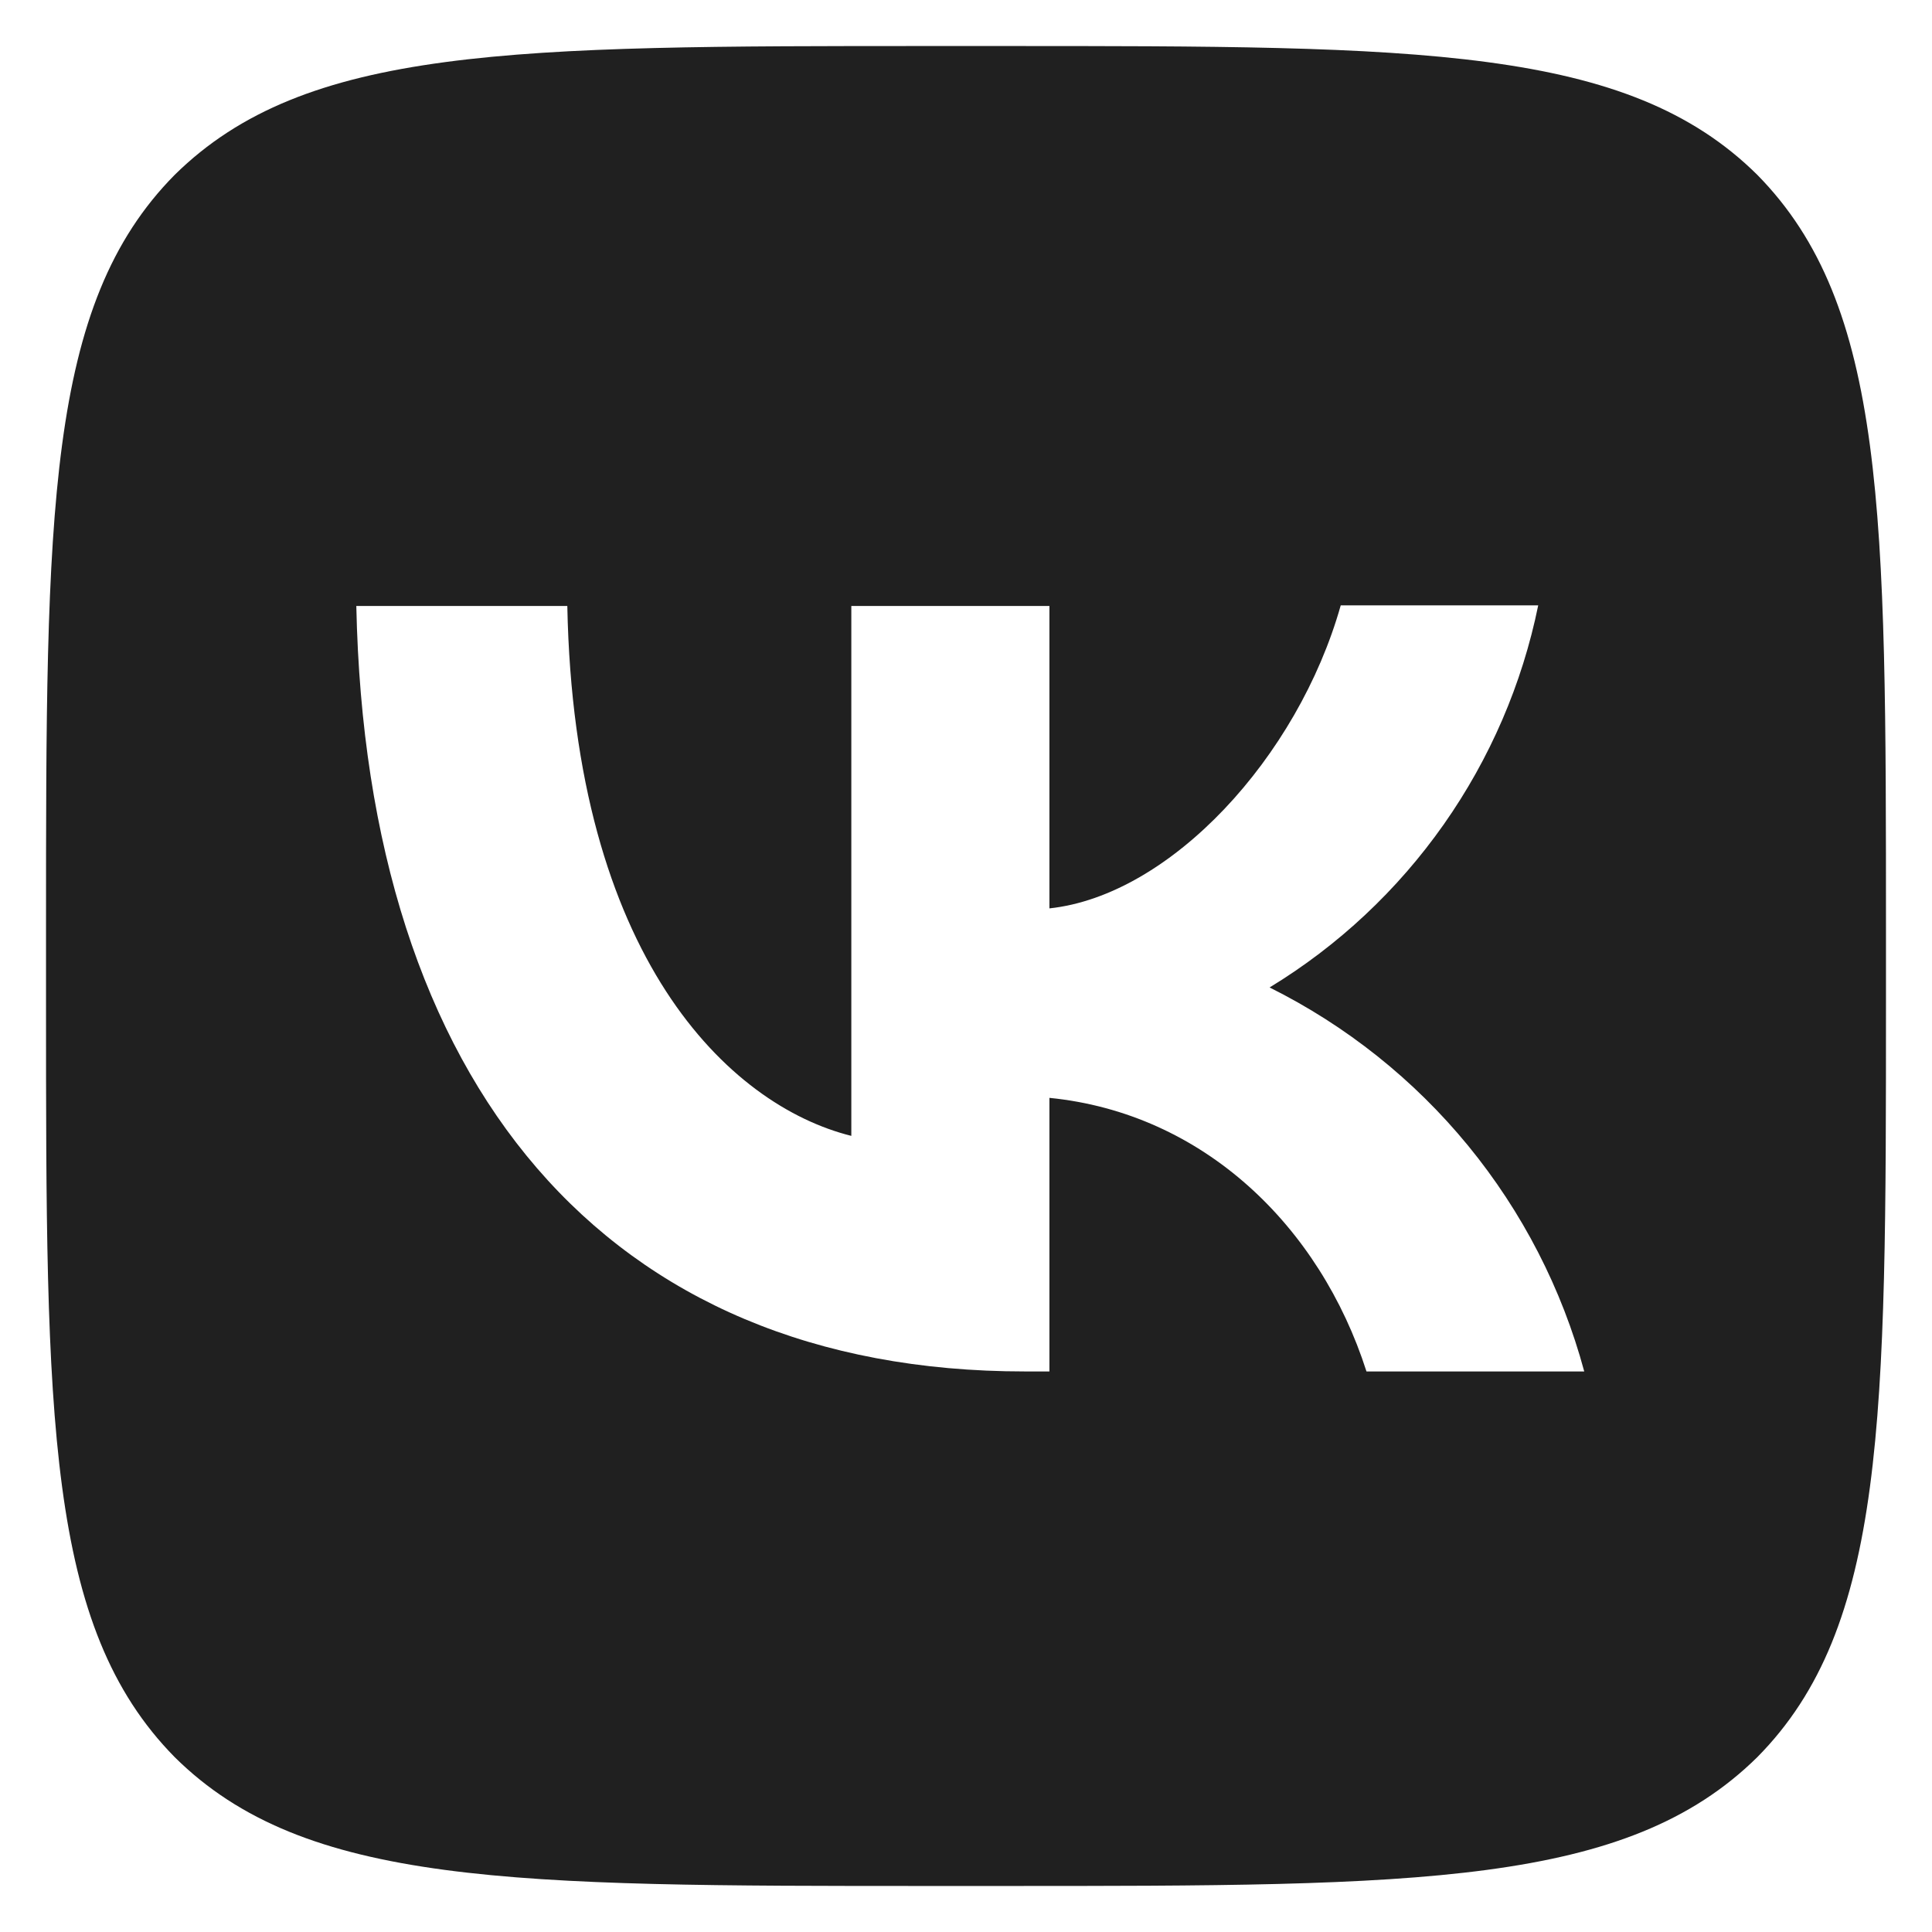 <svg width="28" height="28" viewBox="0 0 28 28" fill="none" xmlns="http://www.w3.org/2000/svg">
<path d="M2.533 2.533C0.667 4.418 0.667 7.431 0.667 13.467V14.533C0.667 20.56 0.667 23.573 2.533 25.467C4.418 27.333 7.431 27.333 13.467 27.333H14.533C20.56 27.333 23.573 27.333 25.467 25.467C27.333 23.582 27.333 20.569 27.333 14.533V13.467C27.333 7.44 27.333 4.427 25.467 2.533C23.582 0.667 20.569 0.667 14.533 0.667H13.467C7.44 0.667 4.427 0.667 2.533 2.533ZM5.164 8.782H8.222C8.32 13.867 10.56 16.018 12.338 16.462V8.782H15.209V13.165C16.96 12.978 18.809 10.978 19.431 8.773H22.293C22.06 9.915 21.594 10.995 20.924 11.948C20.254 12.901 19.395 13.706 18.4 14.311C19.51 14.864 20.491 15.645 21.277 16.604C22.063 17.564 22.637 18.678 22.96 19.876H19.804C19.129 17.769 17.44 16.133 15.209 15.911V19.876H14.853C8.773 19.876 5.307 15.716 5.164 8.782Z" fill="#202020"/>
</svg>
